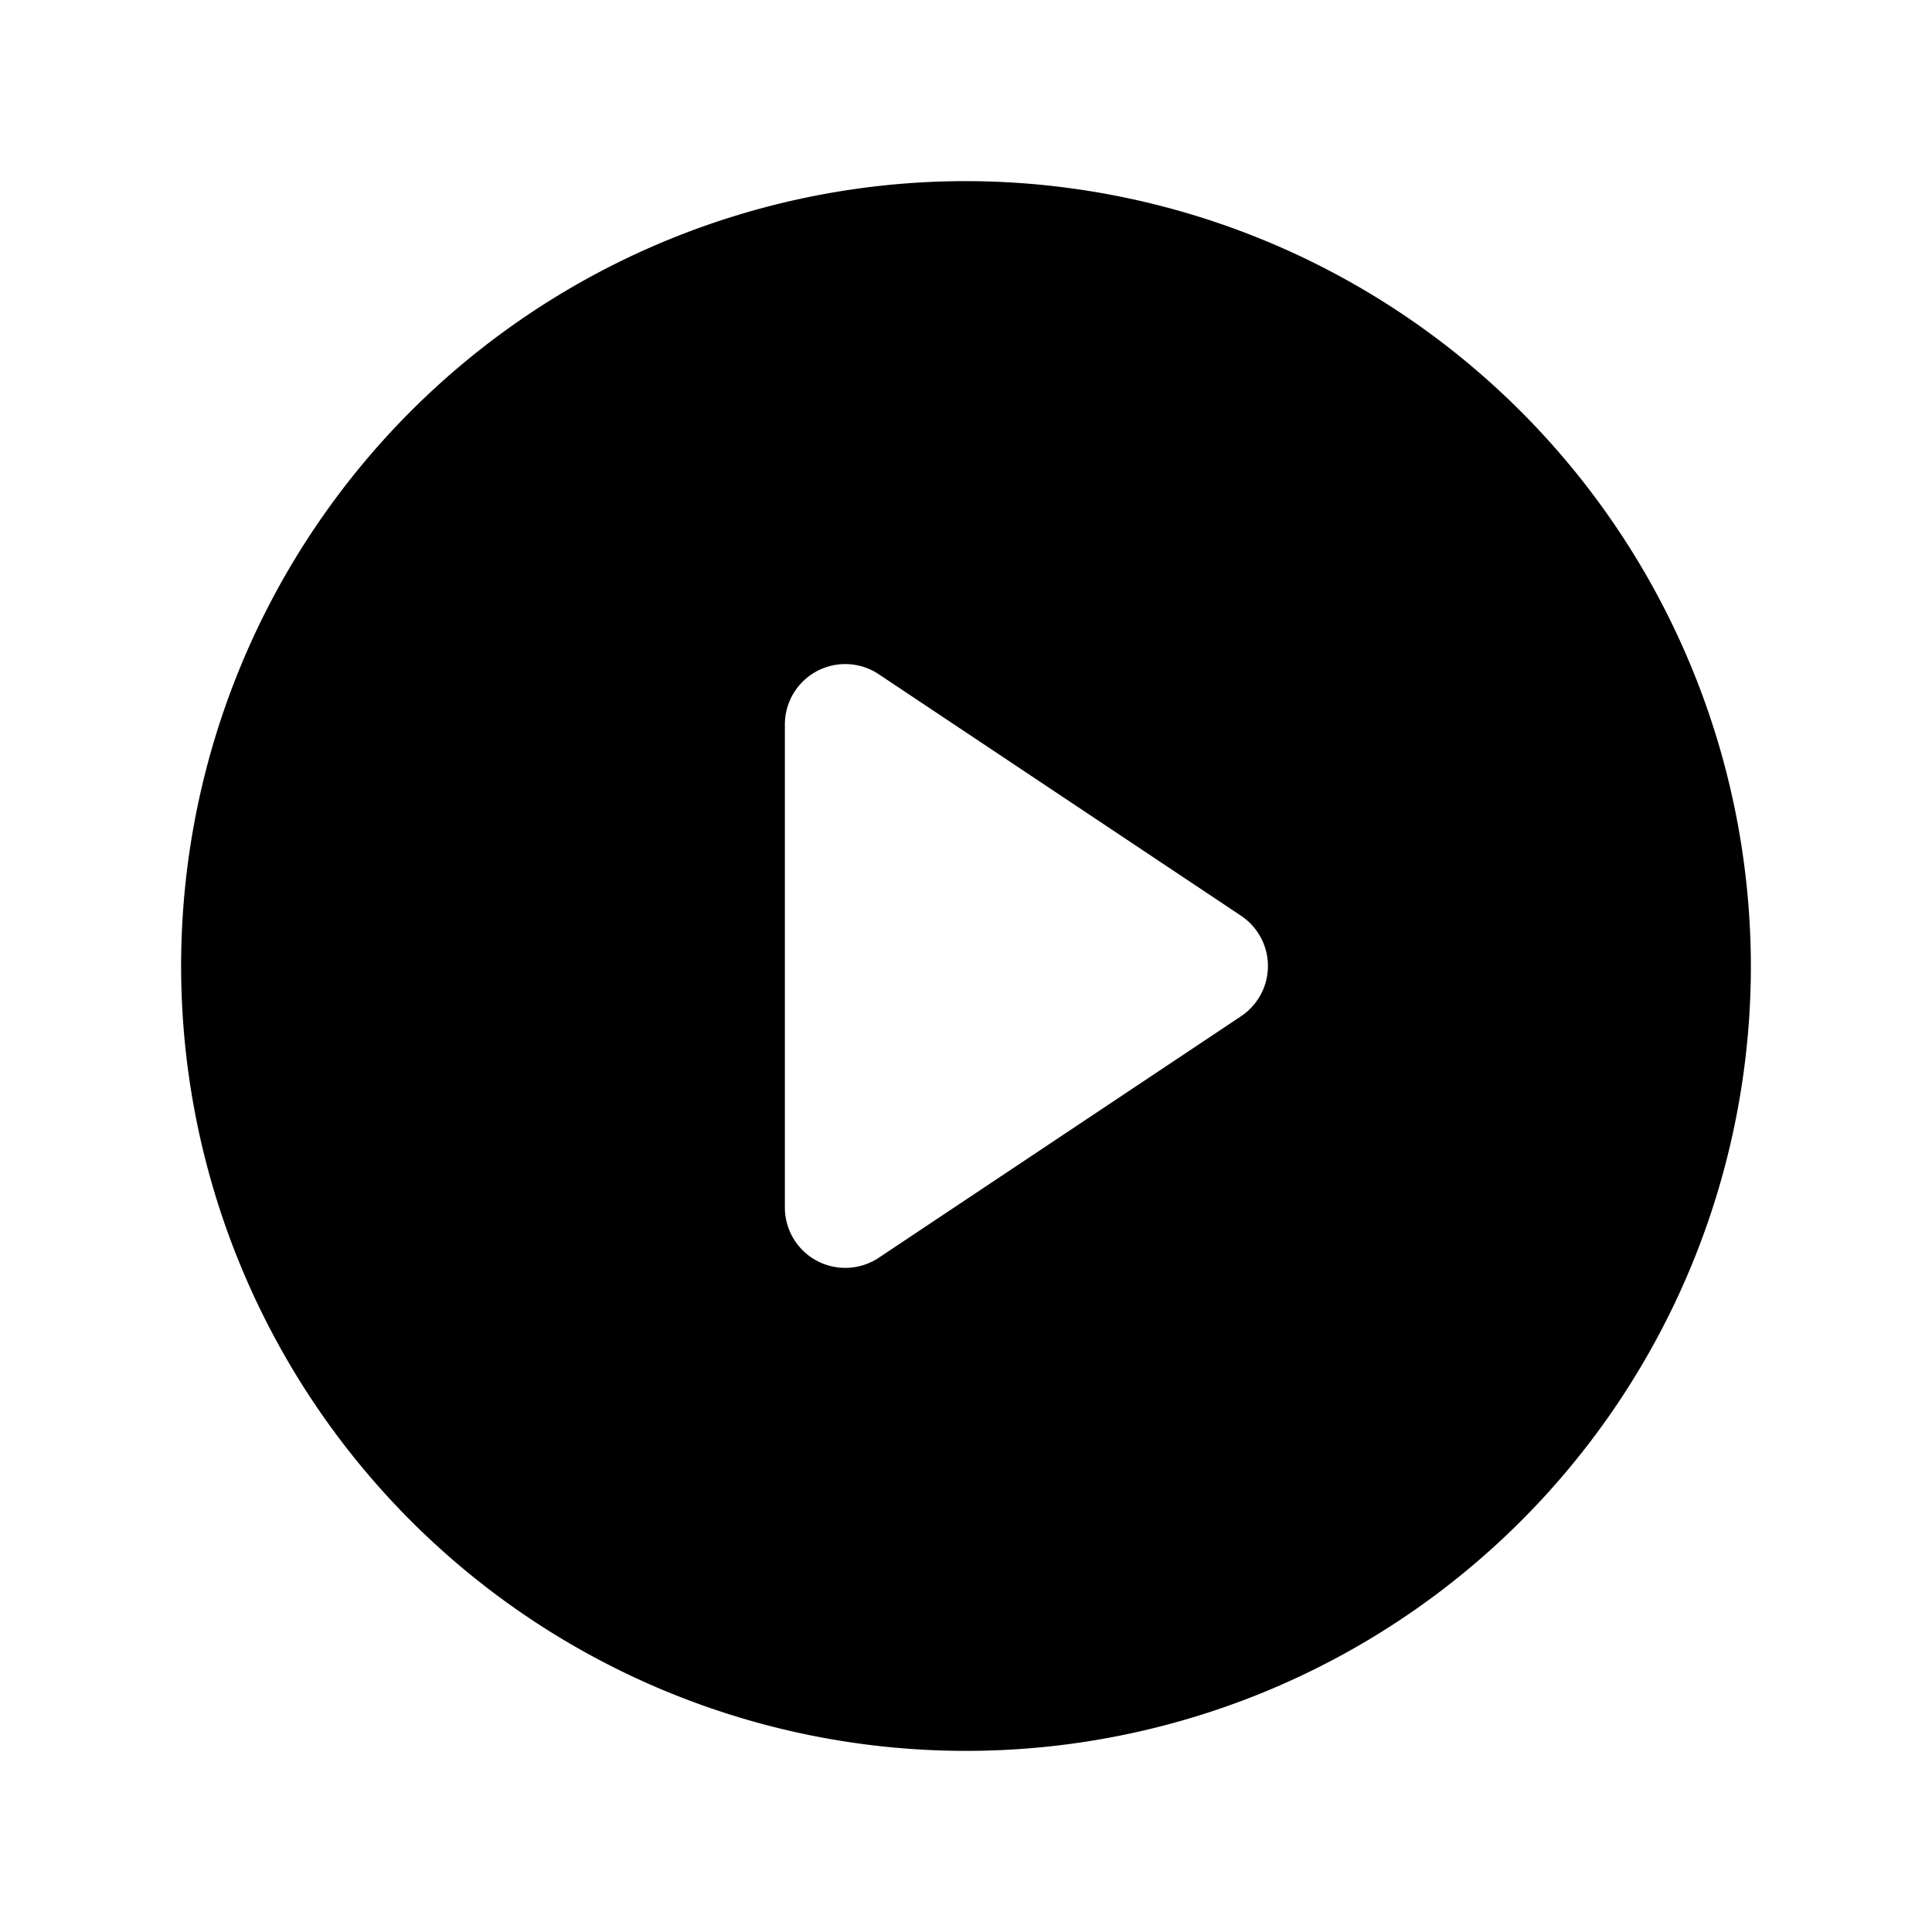 <svg xmlns="http://www.w3.org/2000/svg" viewBox="0 0 256 256"><rect width="256" height="256" fill="none"/><path d="M128,24A104,104,0,1,0,232,128,104.13,104.13,0,0,0,128,24Zm36.44,110.66-48,32A8.05,8.05,0,0,1,112,168a8,8,0,0,1-8-8V96a8,8,0,0,1,12.44-6.66l48,32a8,8,0,0,1,0,13.32Z"/></svg>